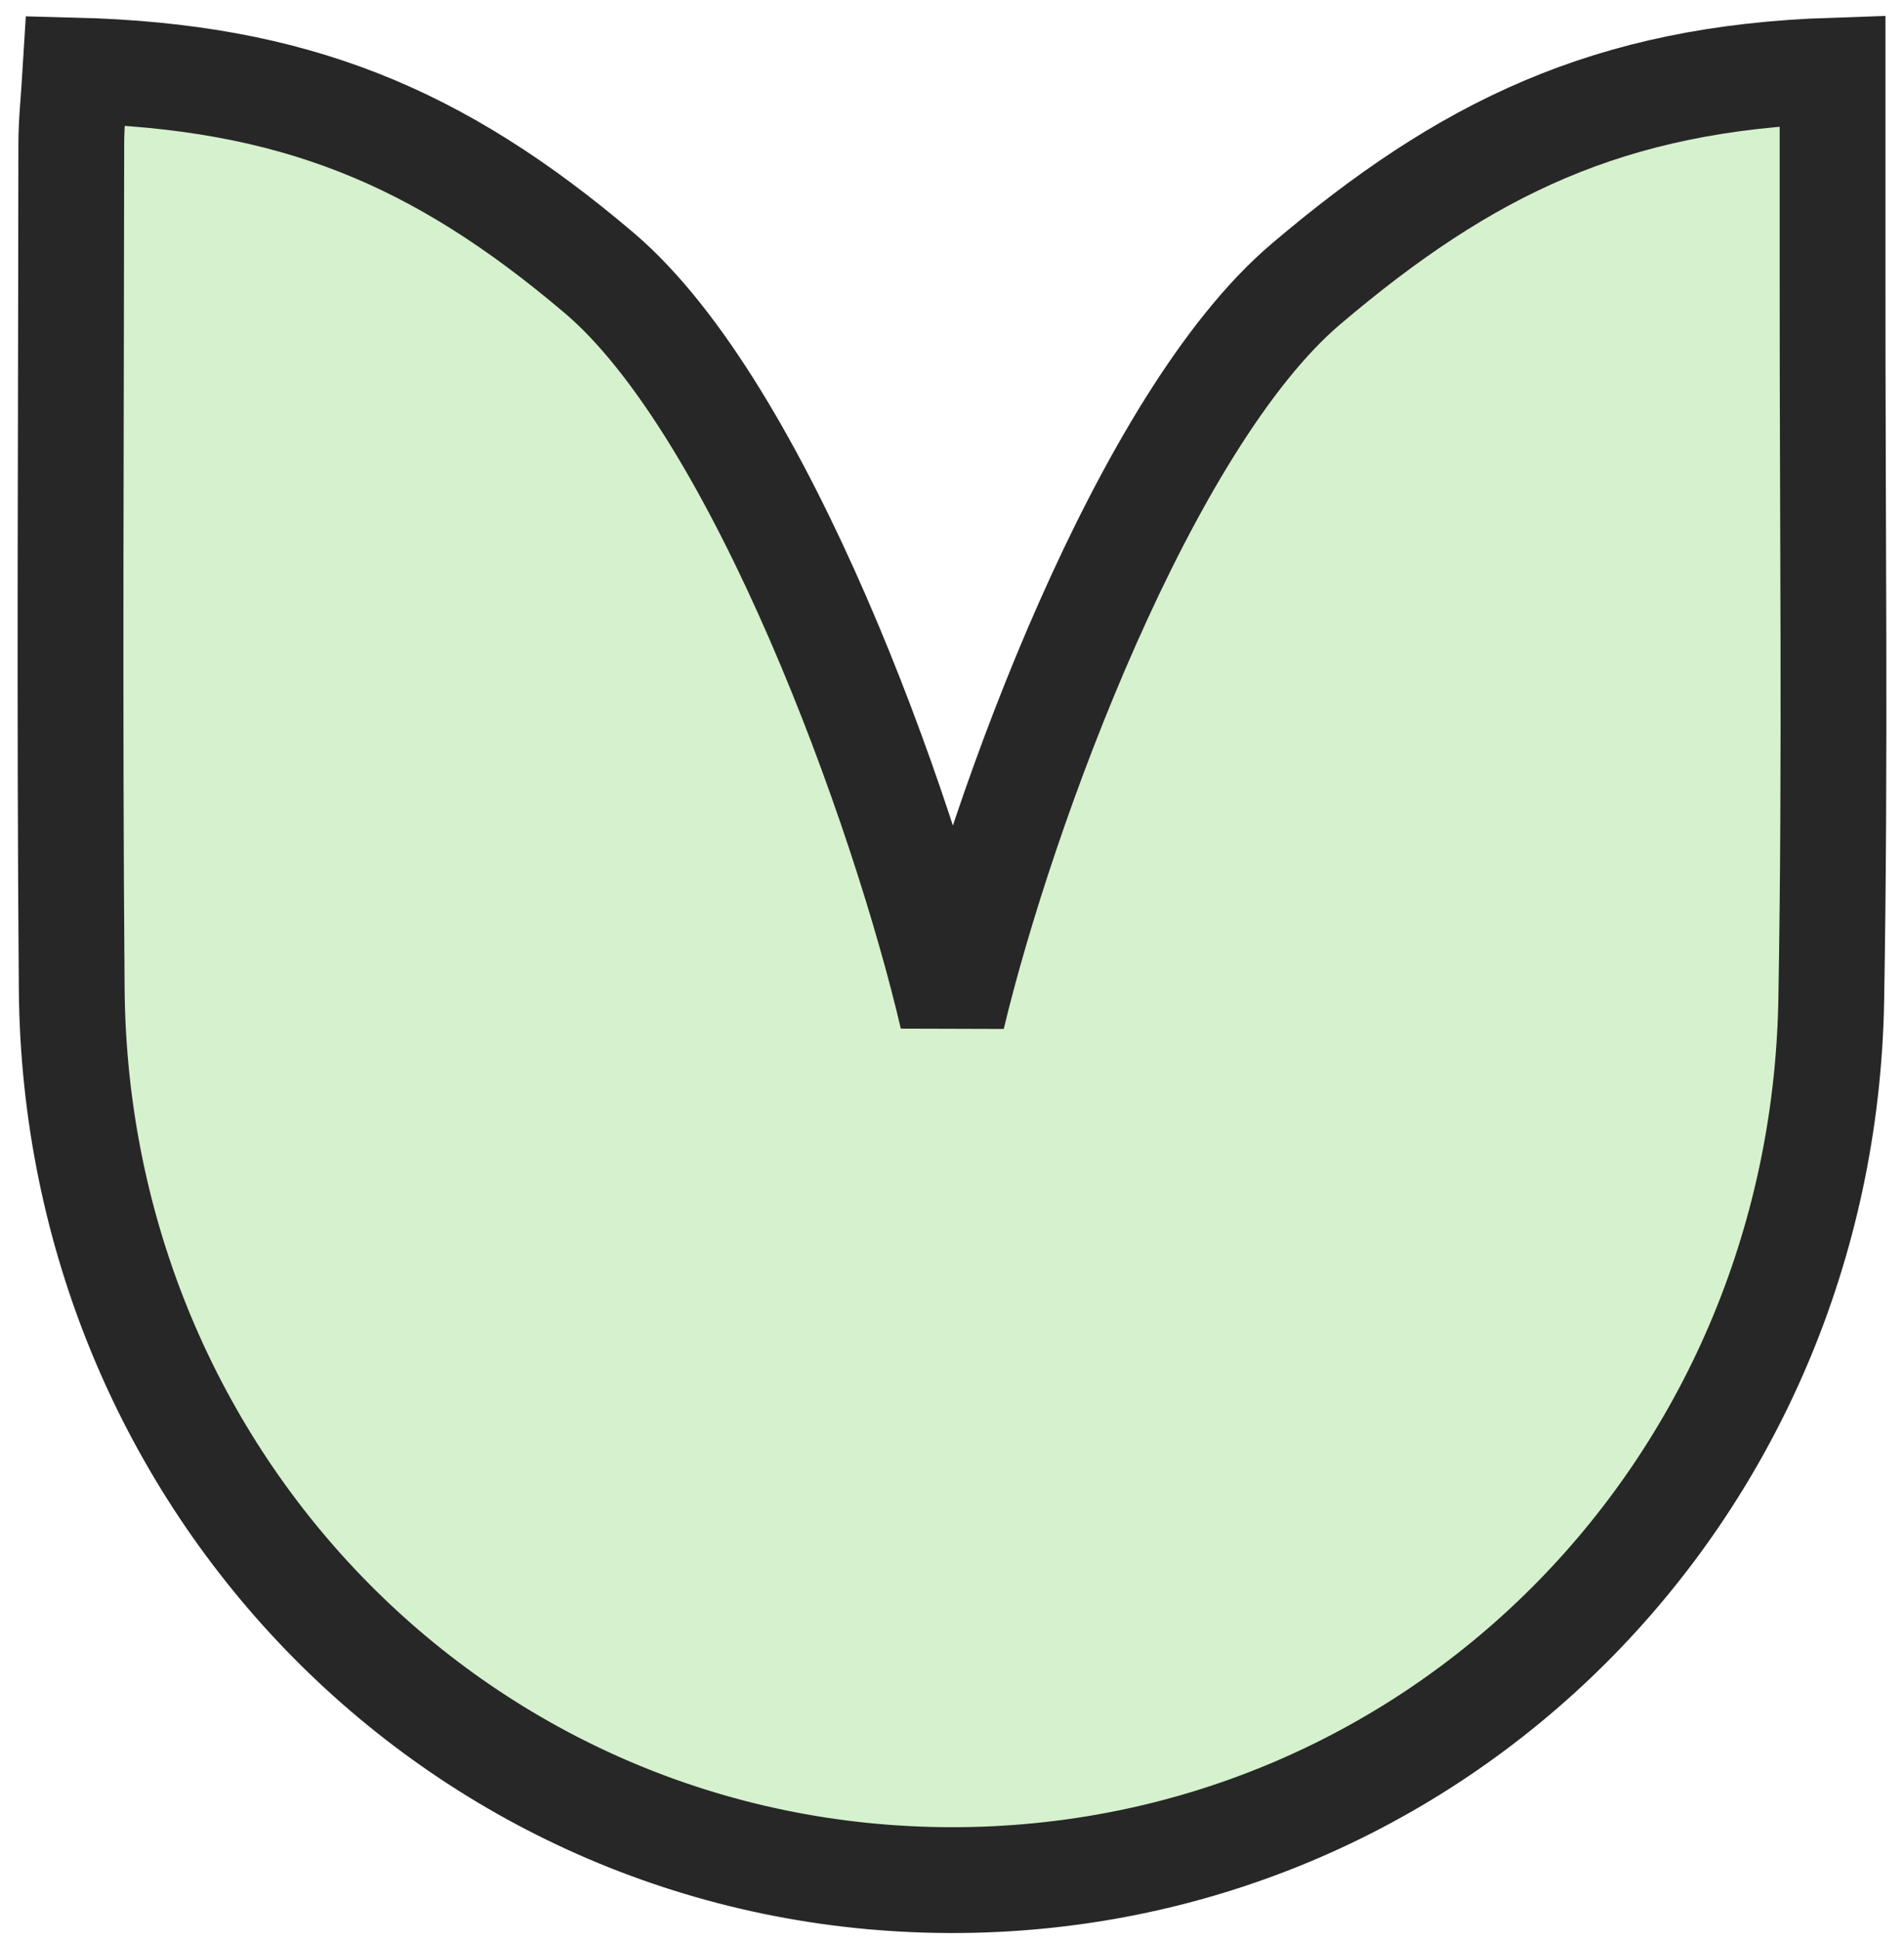 <?xml version="1.0" encoding="UTF-8"?>
<svg xmlns="http://www.w3.org/2000/svg" xmlns:xlink="http://www.w3.org/1999/xlink" width="54px" height="55px" viewBox="0 0 54 55" version="1.1">
  <title>Fill 1</title>
  <g id="centralgreen" stroke="none" stroke-width="1" fill="none" fill-rule="evenodd">
    <g id="Desktop-HD-Copy-8" transform="translate(-249, -1223)" fill="#D6F1CD" stroke="#272727" stroke-width="3">
      <g id="Group-6" transform="translate(159, 756)">
        <path d="M141.974,474.845 C141.969,481.677 142.056,488.51 141.937,495.34 C141.694,509.341 130.646,520.324 116.959,520.296 C103.197,520.267 92.147,509.102 92.034,495.031 C91.969,487.048 92.016,479.065 92.022,471.083 C92.022,470.455 92.092,469.827 92.142,469 C98.31,469.16 102.417,470.851 106.996,474.739 C111.557,478.614 115.628,489.902 117.009,495.818 C118.43,489.891 122.486,478.913 127.037,475.052 C131.562,471.211 135.626,469.212 141.974,469.002 C141.974,471.141 141.975,472.993 141.974,474.845 Z" id="Fill-1"></path>
      </g>
    </g>
  </g>
</svg>
